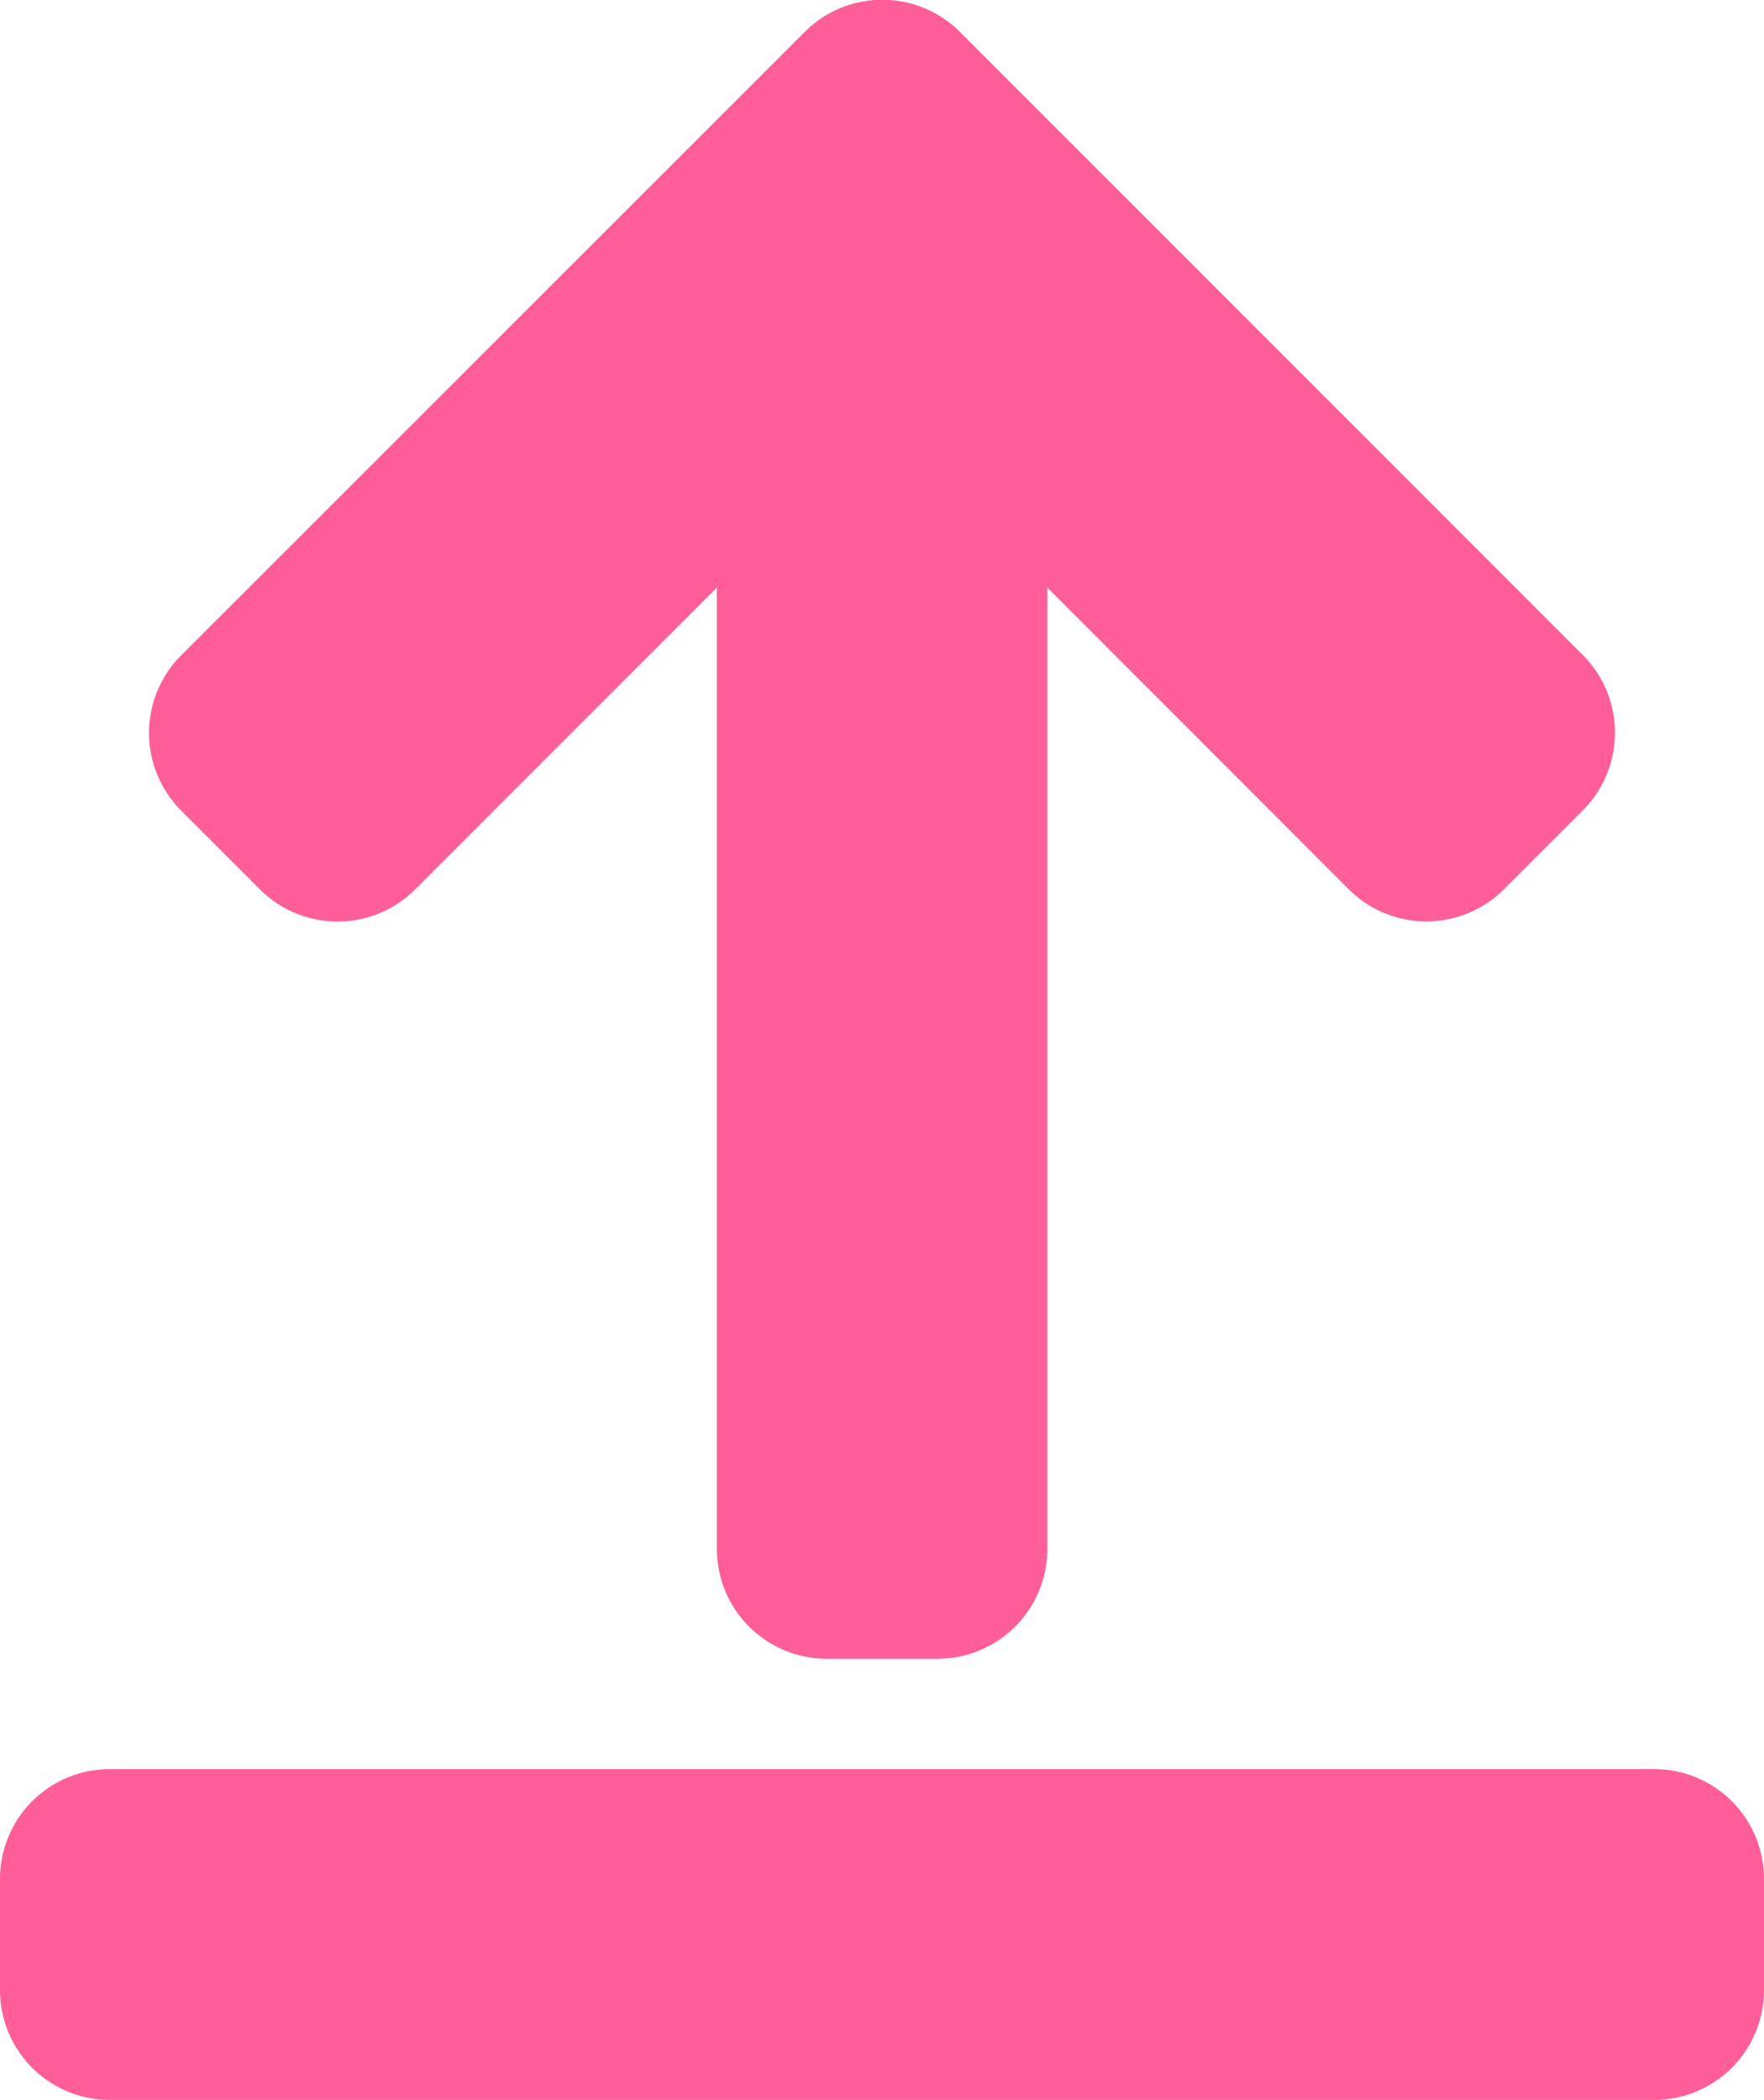 <svg xmlns="http://www.w3.org/2000/svg" width="22.5" height="26.774" viewBox="0 0 22.5 26.774"><path d="M21.094,1.875A1.4,1.4,0,0,0,22.5.469V-.937a1.4,1.4,0,0,0-1.406-1.406H1.406A1.4,1.4,0,0,0,0-.937V.469A1.4,1.4,0,0,0,1.406,1.875ZM5.3-13.564l3.844-3.844V-5.156A1.4,1.4,0,0,0,10.547-3.75h1.406a1.4,1.4,0,0,0,1.406-1.406V-17.408L17.2-13.564a1.4,1.4,0,0,0,1.986,0l1-1a1.4,1.4,0,0,0,0-1.986l-7.939-7.939a1.4,1.4,0,0,0-1.986,0L2.314-16.547a1.4,1.4,0,0,0,0,1.986l1,1A1.4,1.4,0,0,0,5.3-13.564Z" transform="translate(0 24.899)" fill="#ff5e98"/></svg>